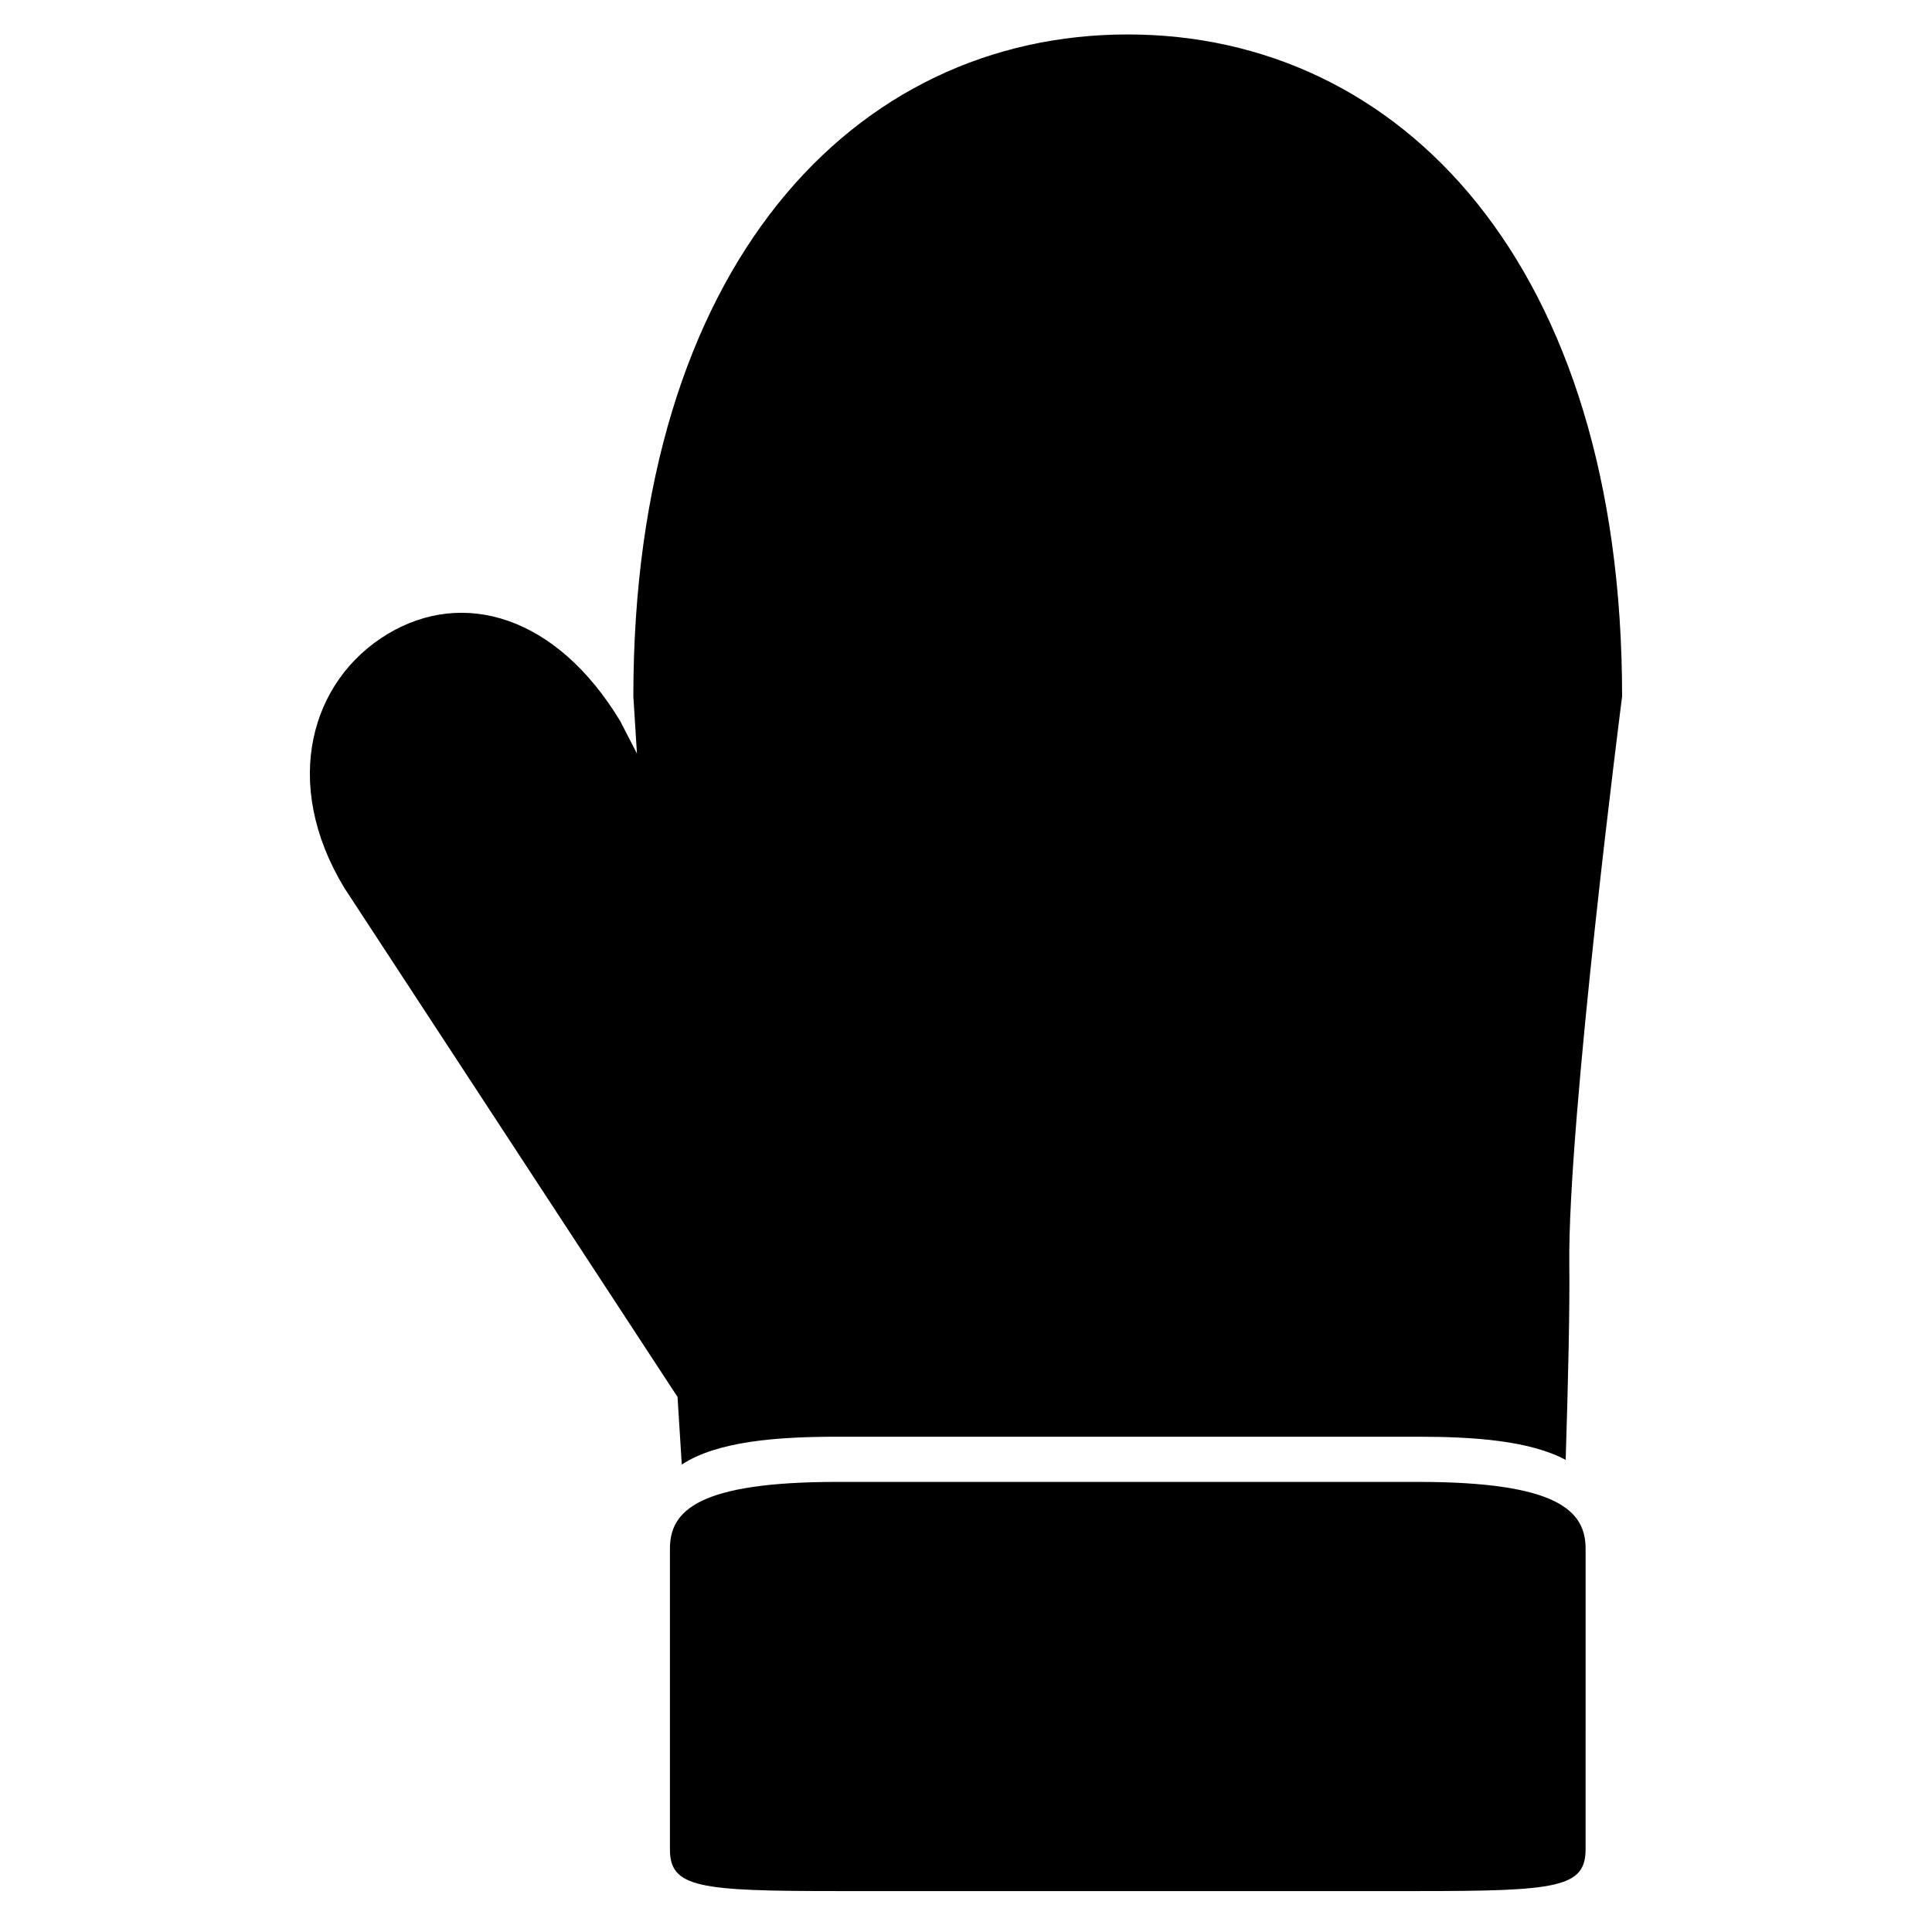 <?xml version="1.0" encoding="UTF-8"?>
<!-- Uploaded to: ICON Repo, www.iconrepo.com, Generator: ICON Repo Mixer Tools -->
<svg fill="#000000" width="800px" height="800px" version="1.1" viewBox="144 144 512 512" xmlns="http://www.w3.org/2000/svg">
 <g>
  <path d="m519.77 536.72h-153.8c-36.809 0-44.43 7.547-44.43 17.699v79.672c0 10.16 7.617 11.062 44.43 11.062h153.8c36.809 0 44.426-0.906 44.426-11.062l0.004-79.68c0.004-10.145-7.617-17.691-44.426-17.691z"/>
  <path d="m324.68 532.12c9.43-6.211 25.449-7.375 41.281-7.375h153.8c14.695 0 29.559 1.008 39.16 6.133 0.656-20.832 1.102-40.258 0.961-51.758-0.43-38.438 13.992-150.54 13.992-150.54 0.012-114.43-58.648-175.45-131.01-175.45-72.363 0-131.02 61.016-131.02 175.45l0.953 15.109-4.445-8.609c-16.82-27.832-41.551-35.211-61.73-23-20.191 12.211-28.215 39.371-11.387 67.203l88.316 134.92z"/>
 </g>
</svg>